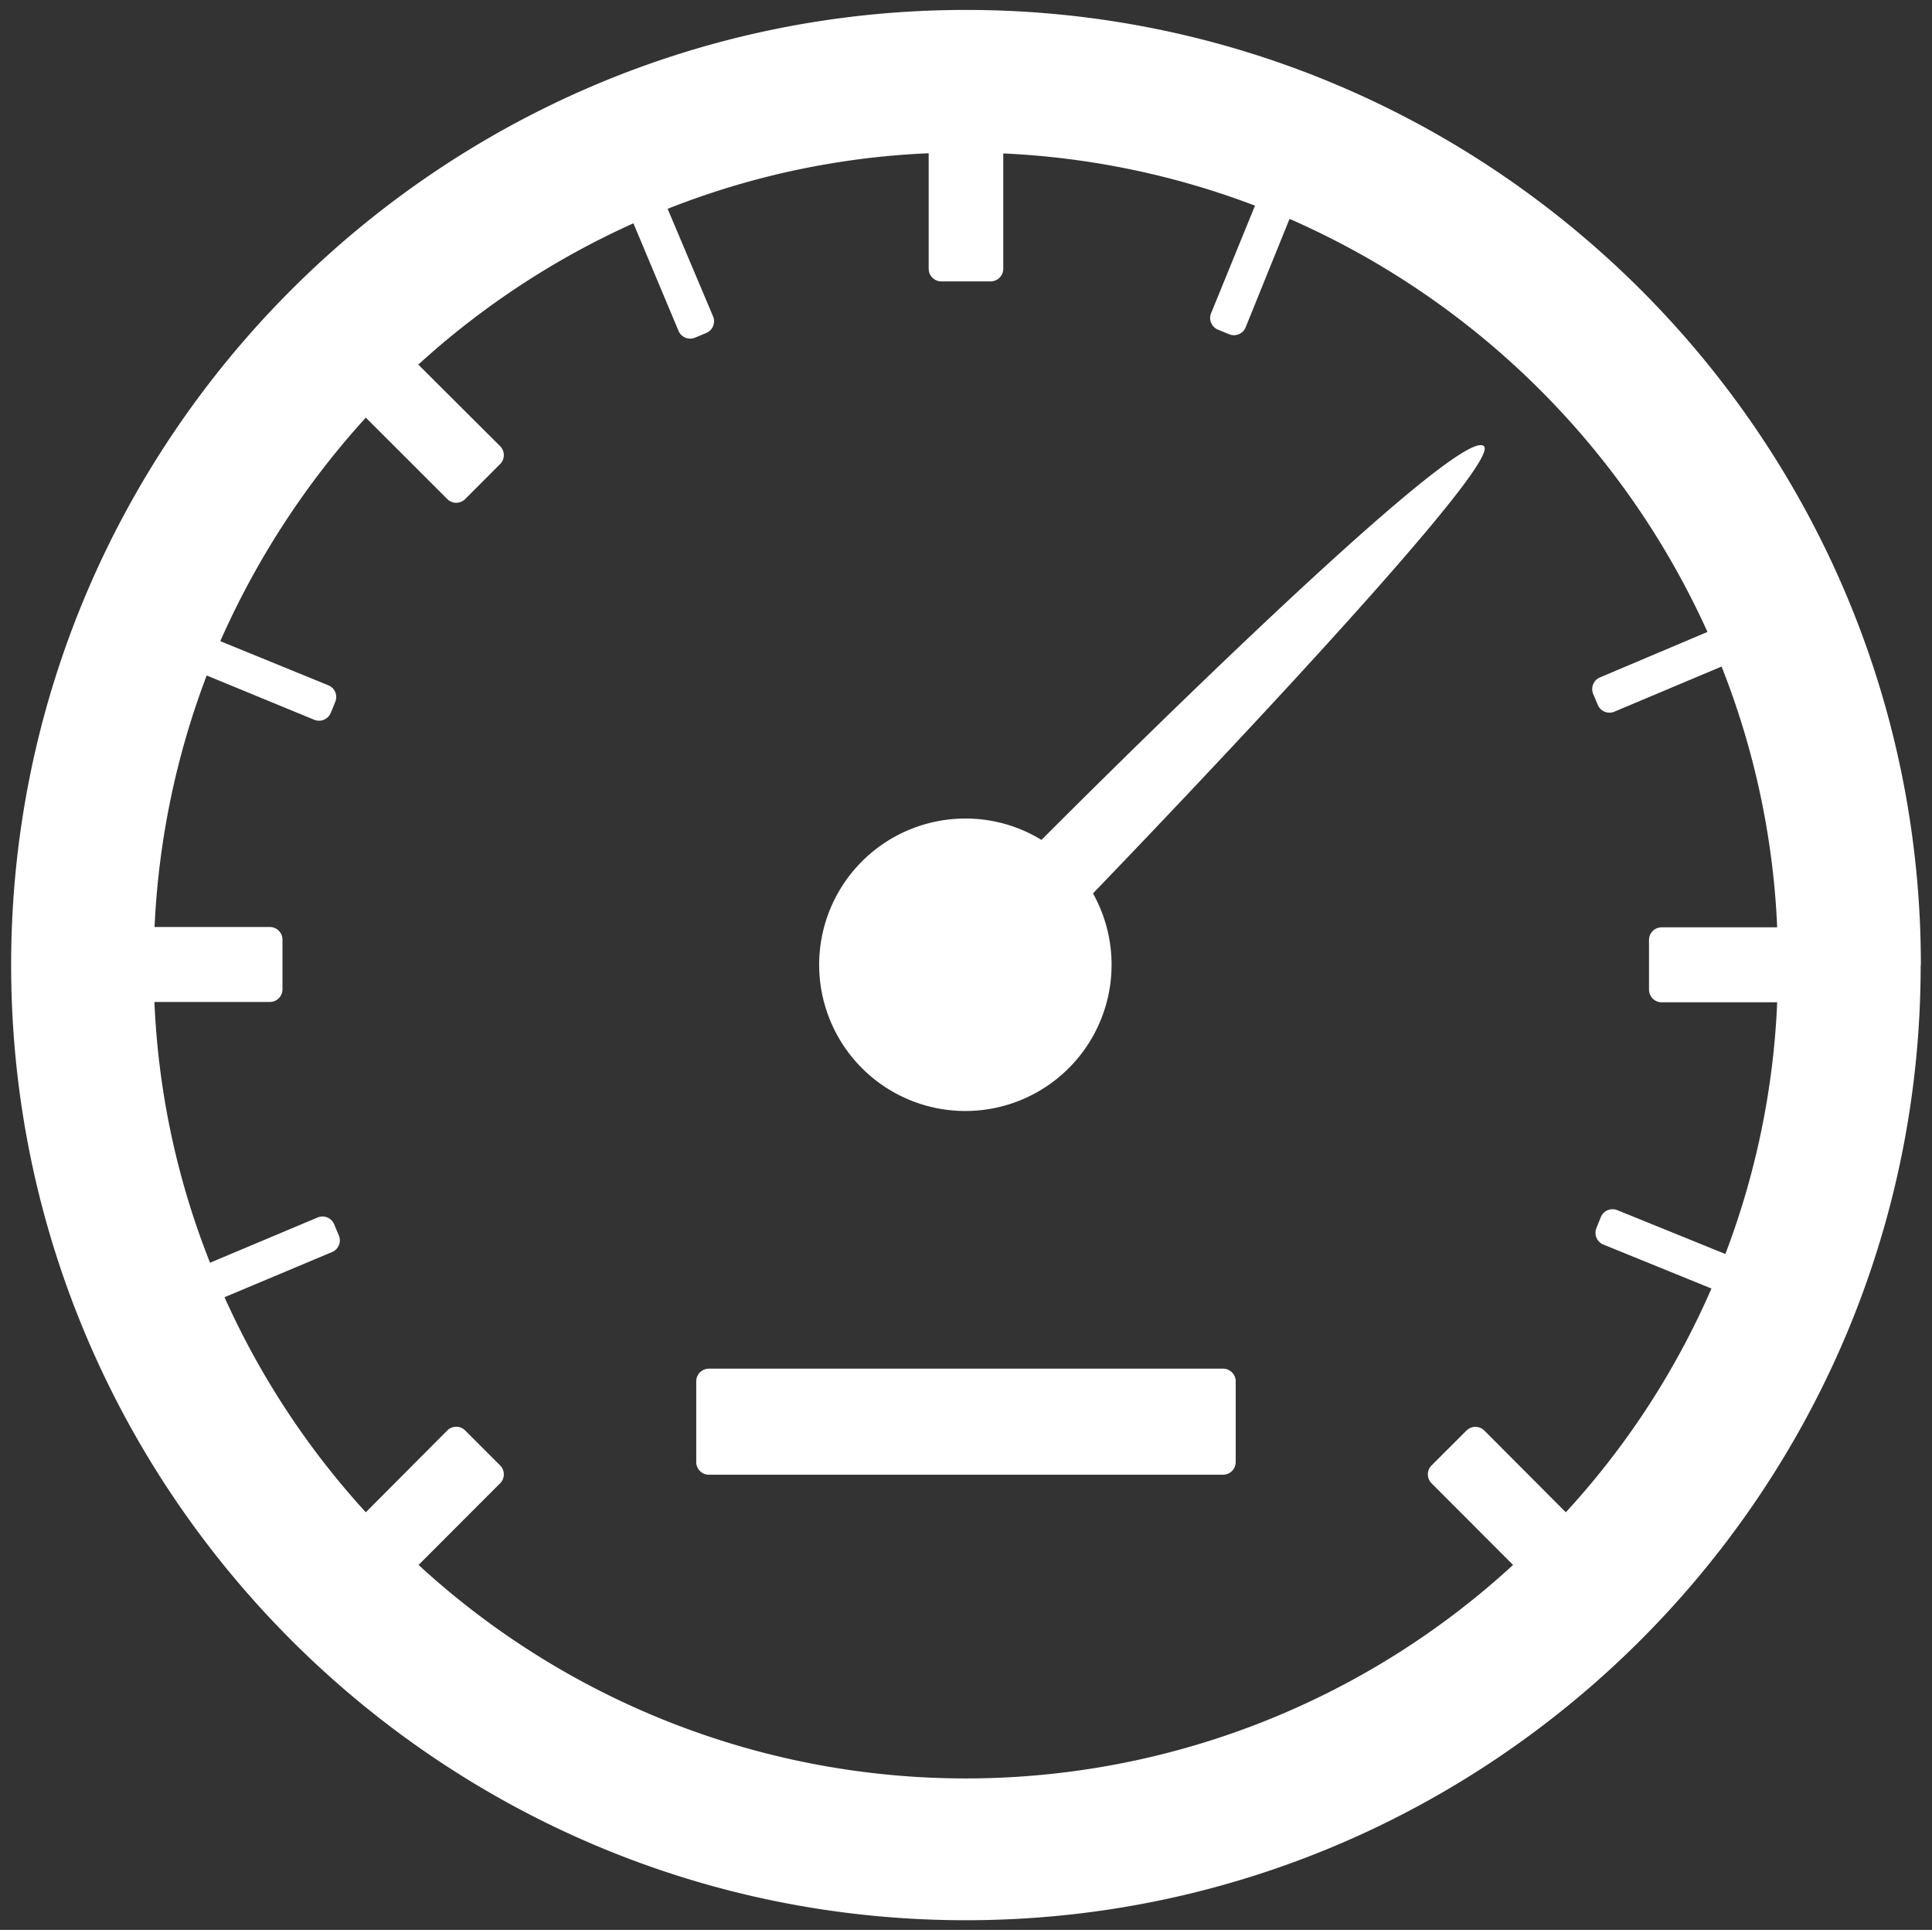 <svg id="Ebene_1" data-name="Ebene 1" xmlns="http://www.w3.org/2000/svg" viewBox="0 0 305.38 305"><rect x="0" y="0" width="305.38" height="305" fill="#333333" stroke="none"/><defs><style>.cls-1{fill:#fff;}</style></defs><title>Icons_Q-Werk</title><path class="cls-1" d="M112.05,233.06h81.27a2,2,0,0,0,2-2V218.3a2,2,0,0,0-2-2H112.05a2,2,0,0,0-2,2v12.76A2,2,0,0,0,112.05,233.06Zm158.48-29.42-17.09-6.95a2,2,0,0,1-1.11-2.59l.7-1.74a2,2,0,0,1,2.61-1.11l17.08,6.93a126.75,126.75,0,0,0,8.19-39.78H262.65a2,2,0,0,1-2-2v-7.85a2,2,0,0,1,2-2h18.26a126.76,126.76,0,0,0-8.79-41.21l-16.94,7.13a2,2,0,0,1-2.62-1.06l-.73-1.73a2,2,0,0,1,1.06-2.62l17-7.19a129.53,129.53,0,0,0-66.06-65.28l-6.94,17.14a2,2,0,0,1-2.62,1.09l-1.75-.72a2,2,0,0,1-1.09-2.6l6.94-17a128,128,0,0,0-39.79-8.25V42.47a2,2,0,0,1-2,2h-7.79a2,2,0,0,1-2-2V24.22A126.72,126.72,0,0,0,105.53,33l7.18,17a2,2,0,0,1-1.07,2.62l-1.77.74a2,2,0,0,1-2.62-1.07l-7.13-17a128.92,128.92,0,0,0-34,22.33L79.05,70.51a2,2,0,0,1,0,2.83l-5.52,5.53a2,2,0,0,1-2.83,0L57.82,66a131.3,131.3,0,0,0-23,35.33l17.15,7A2,2,0,0,1,53,110.9l-.72,1.76a2,2,0,0,1-2.61,1.09l-17-7a128.16,128.16,0,0,0-8.24,39.75H42.65a2,2,0,0,1,2,2v7.85a2,2,0,0,1-2,2H24.41a125.89,125.89,0,0,0,8.79,41.21l17-7.15a2,2,0,0,1,2.62,1.07l.74,1.77a2,2,0,0,1-1.07,2.62l-17,7.14A128,128,0,0,0,57.82,239L70.7,226.07a2,2,0,0,1,2.83,0l5.52,5.52a2,2,0,0,1,0,2.83l-12.89,12.9a127.75,127.75,0,0,0,173,0l-12.88-12.9a2,2,0,0,1,0-2.83l5.52-5.51a2,2,0,0,1,2.82,0L247.5,239a127,127,0,0,0,23-35.32m33.09-51.14c0,83.19-67.74,150.93-150.93,150.93S1.76,235.69,1.76,152.5,69.44,1.57,152.69,1.57,303.62,69.26,303.62,152.5m-139-19.76s65.71-66.09,69.93-62.23c3.45,3.16-61.79,70.68-61.79,70.68a23.11,23.11,0,1,1-20.08-11.83,22.91,22.91,0,0,1,11.94,3.38"/></svg>